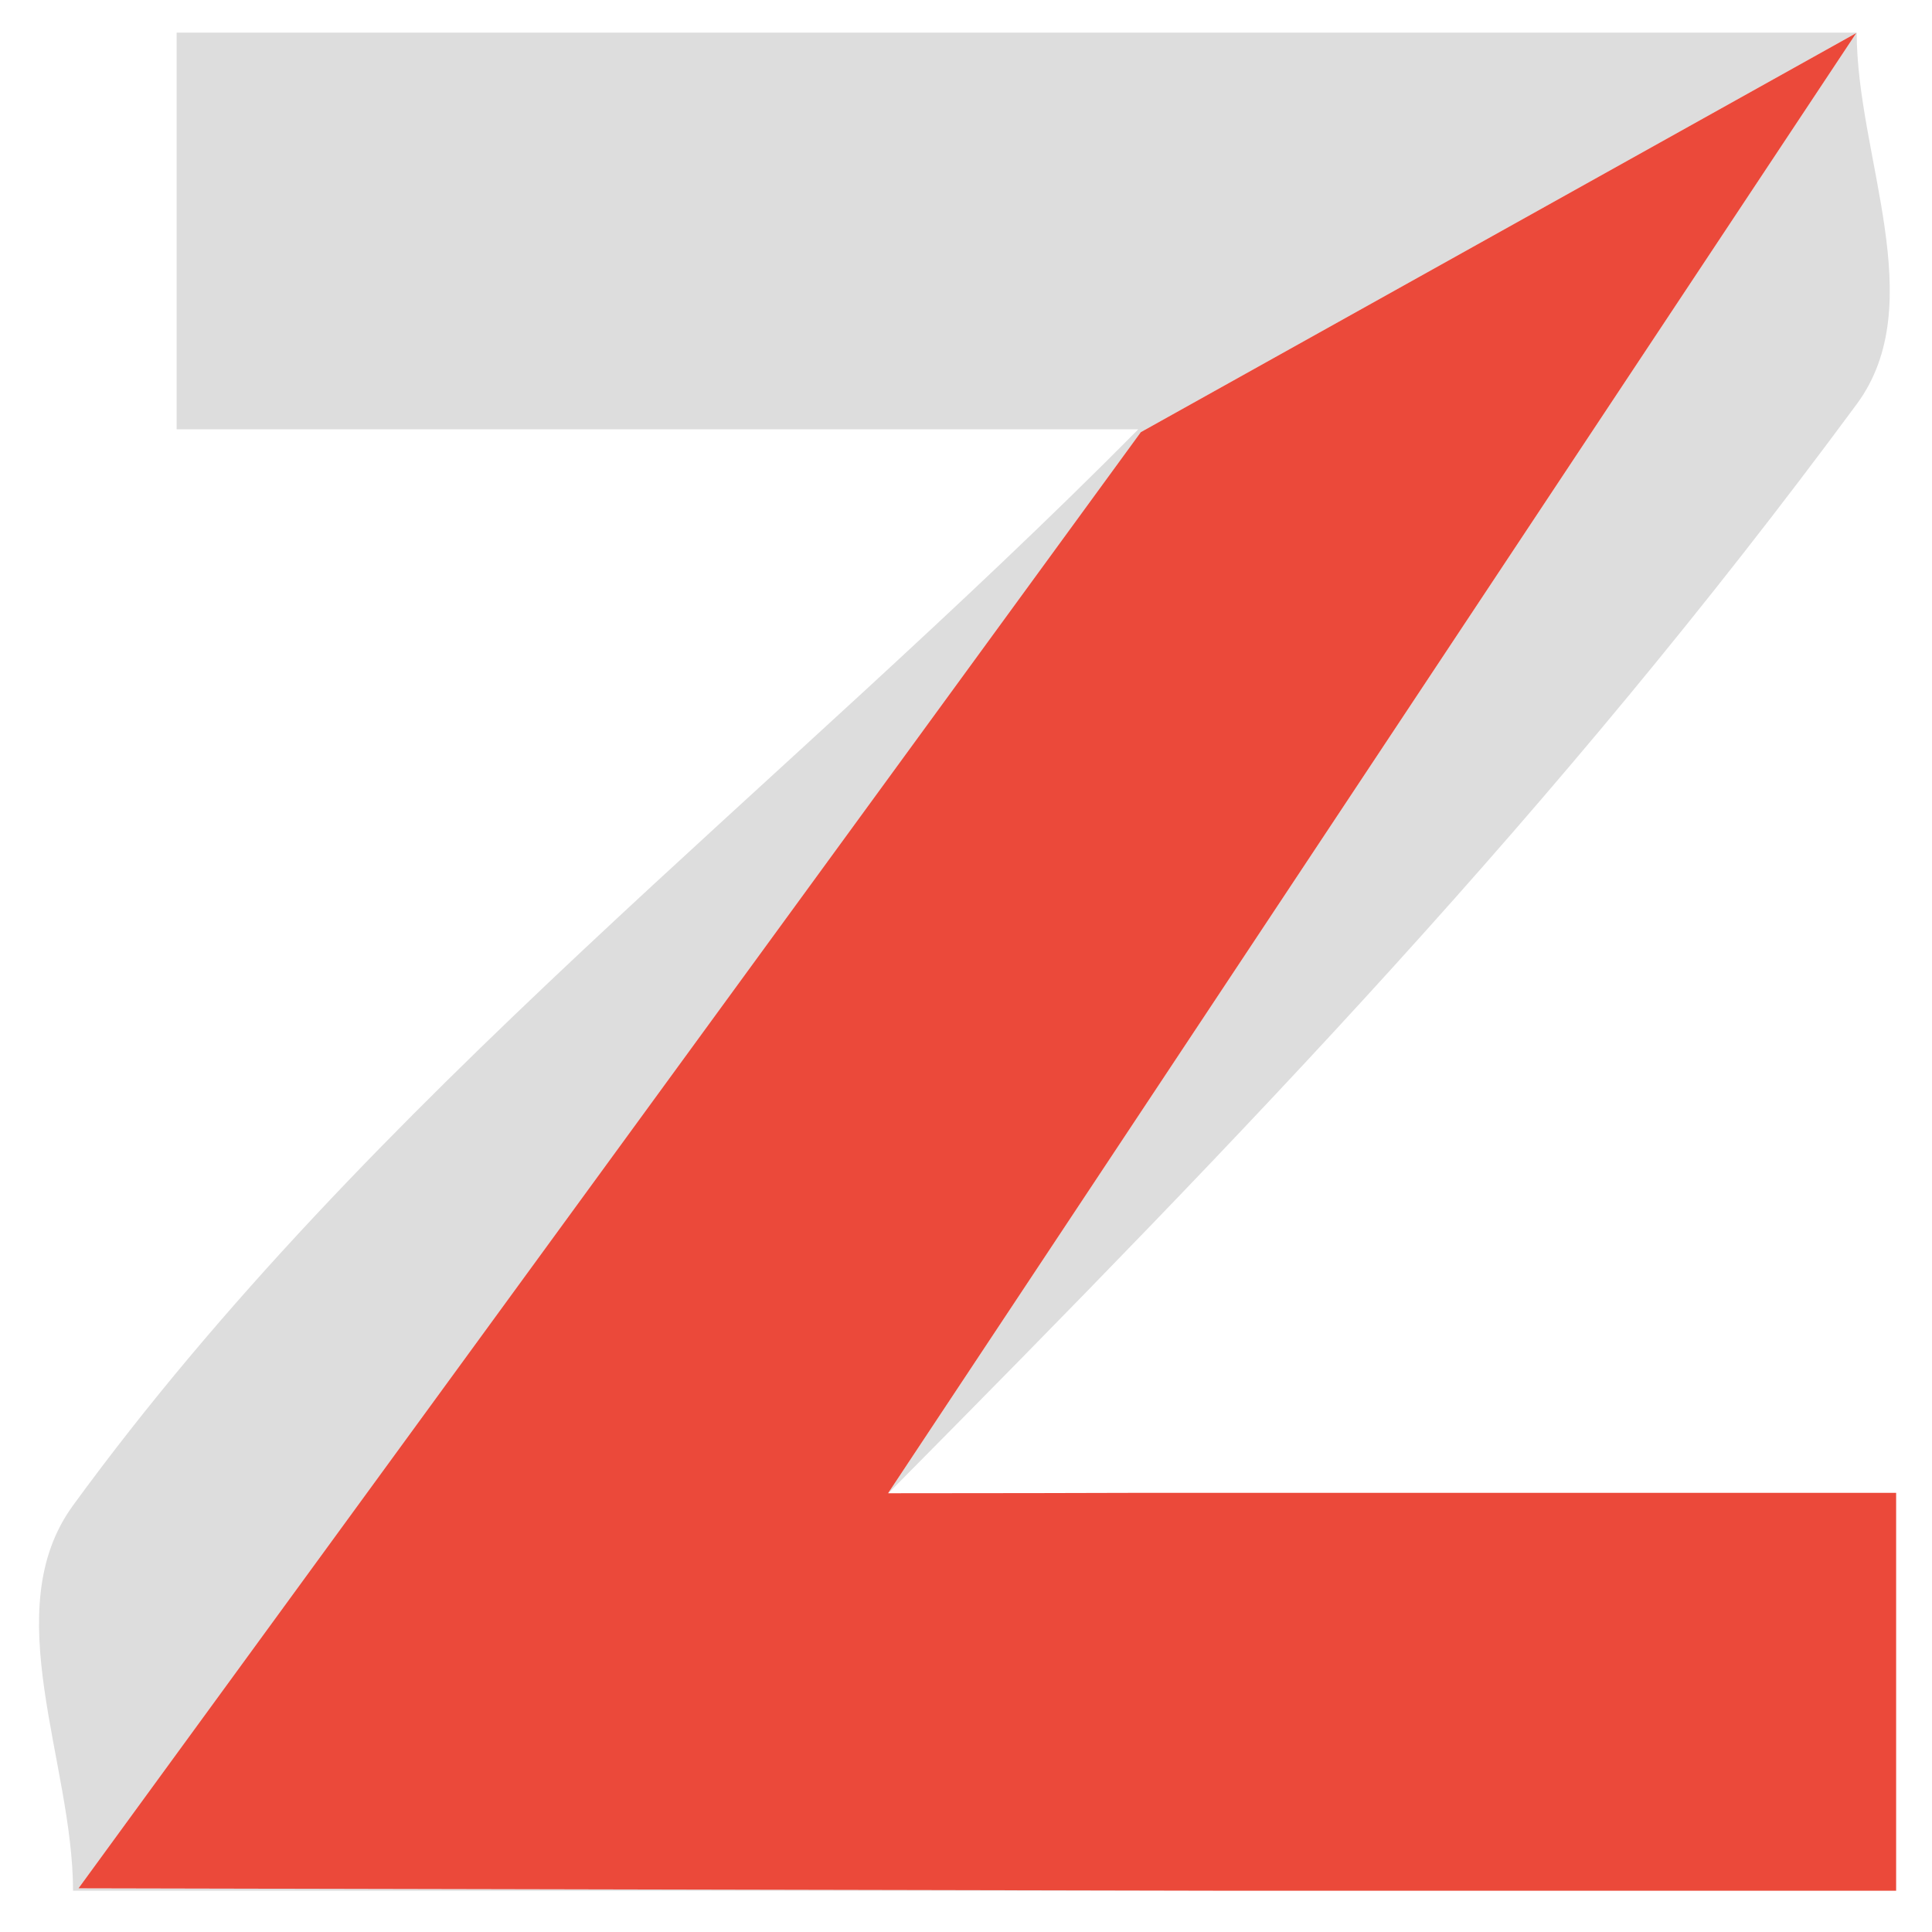 <?xml version="1.0" encoding="UTF-8" standalone="no"?> <svg xmlns="http://www.w3.org/2000/svg" xmlns:xlink="http://www.w3.org/1999/xlink" height="100%" stroke-miterlimit="10" style="fill-rule:nonzero;clip-rule:evenodd;stroke-linecap:round;stroke-linejoin:round;" version="1.1" viewBox="0 0 200 200" width="100%" xml:space="preserve"> <defs></defs> <g id="图层-1"> <path d="M18.284 3.378C18.284 23.913 18.284 23.908 18.284 44.443C68.076 44.443 68.044 44.443 117.836 44.443C81.068 81.577 38.195 113.821 7.561 155.84C-0.362 166.707 7.561 182.433 7.561 195.73C67.668 195.73 95.468 195.73 127.778 195.73C96.668 195.66 67.95 195.612 8.125 195.478C44.783 145.233 118.096 44.737 118.096 44.737C118.096 44.737 167.474 17.192 192.163 3.42C142.057 78.989 142.066 78.969 91.96 154.538C91.967 154.531 91.996 154.546 92.004 154.538C129.159 117.029 160.989 84.116 192.206 41.84C199.907 31.411 192.206 16.193 192.206 3.378C105.24 3.378 105.251 3.378 18.284 3.378Z" fill="#dddddd" fill-rule="nonzero" opacity="1" stroke="none"></path> <path d="M192.163 3.42C167.474 17.192 118.096 44.737 118.096 44.737C118.096 44.737 44.783 145.233 8.125 195.478C67.95 195.612 96.668 195.66 127.778 195.73C146.19 195.73 162.034 195.73 196.287 195.73C196.287 175.126 196.287 175.017 196.287 154.538C164.041 154.538 143.495 154.538 118.053 154.538C110.077 154.553 106.415 154.58 91.96 154.58C91.968 154.573 91.953 154.546 91.96 154.538C142.066 78.969 142.057 78.989 192.163 3.42Z" fill="#eb493a" fill-rule="nonzero" opacity="1" stroke="none"></path> </g> </svg> 